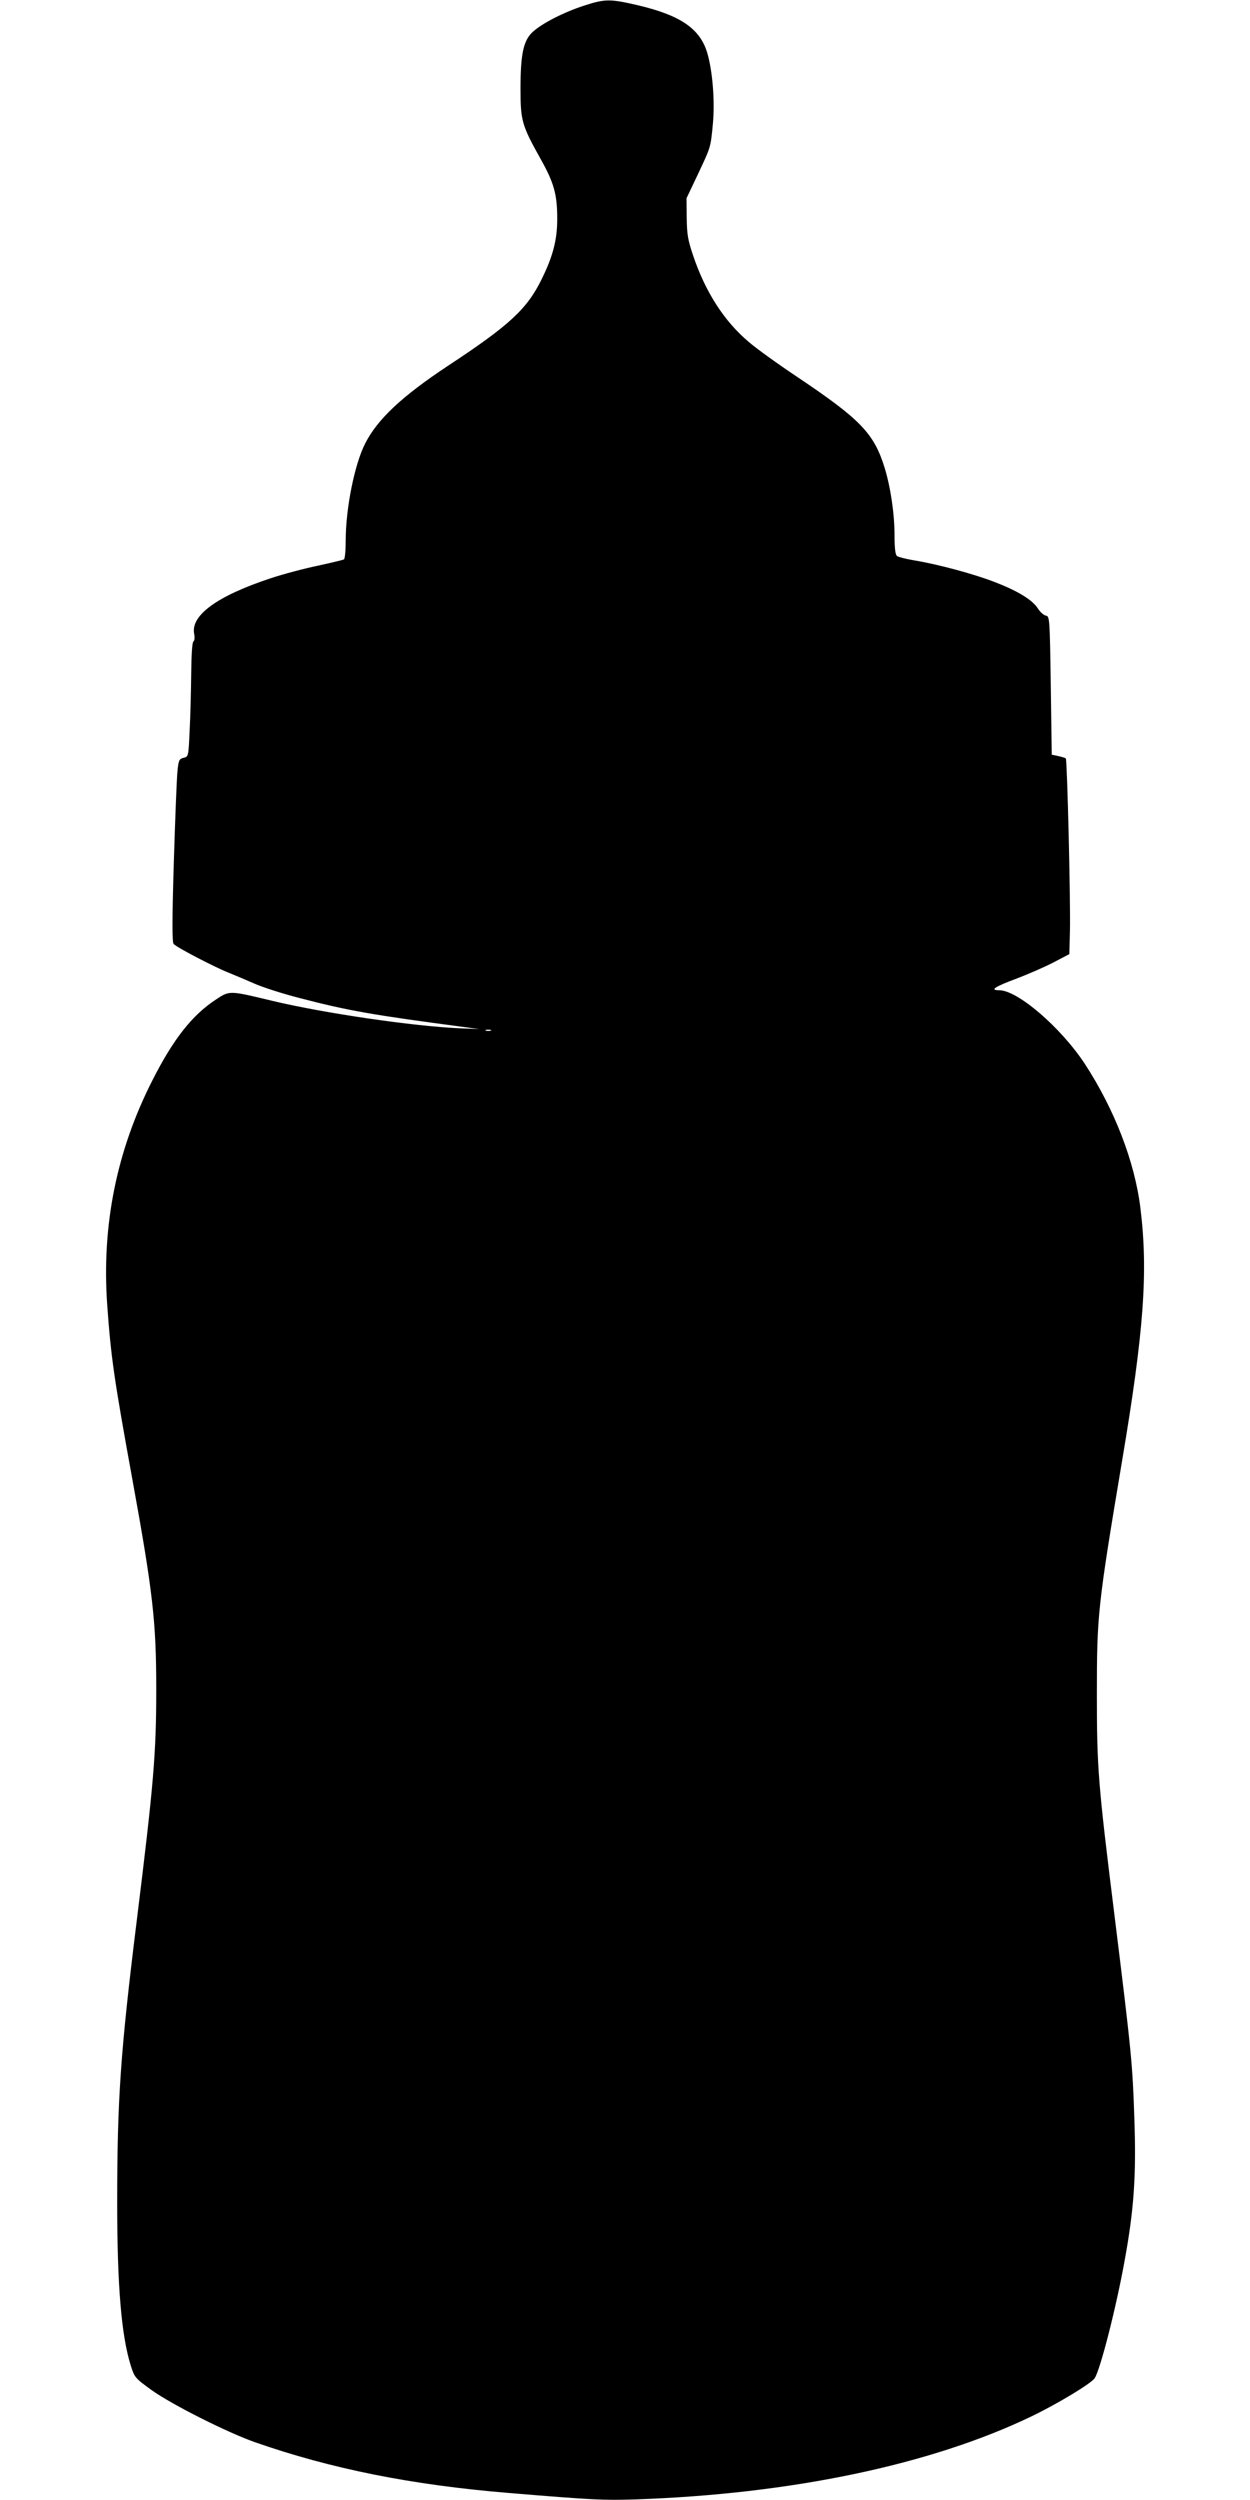 <?xml version="1.0" standalone="no"?>
<!DOCTYPE svg PUBLIC "-//W3C//DTD SVG 20010904//EN"
 "http://www.w3.org/TR/2001/REC-SVG-20010904/DTD/svg10.dtd">
<svg version="1.0" xmlns="http://www.w3.org/2000/svg"
 width="640pt" height="1280pt" viewBox="0 0 640 1280"
 preserveAspectRatio="xMidYMid meet">
<g transform="translate(0,1280) scale(0.1,-0.1)"
fill="#000000" stroke="none">
<path d="M2990 12771 c-102 -33 -214 -90 -262 -134 -48 -44 -63 -112 -63 -292
0 -164 7 -187 103 -359 69 -123 85 -182 85 -306 0 -107 -21 -190 -79 -308 -75
-154 -165 -237 -479 -444 -236 -156 -362 -274 -425 -398 -55 -107 -100 -334
-100 -498 0 -50 -4 -93 -9 -96 -4 -3 -64 -17 -132 -32 -68 -14 -178 -43 -244
-65 -272 -90 -409 -189 -391 -284 4 -19 2 -36 -4 -40 -6 -4 -10 -67 -11 -163
-1 -86 -4 -218 -8 -292 -6 -133 -6 -134 -31 -140 -22 -5 -26 -13 -31 -65 -4
-33 -12 -243 -19 -468 -9 -299 -9 -411 -1 -420 14 -17 208 -118 281 -147 30
-12 89 -37 130 -55 42 -19 145 -52 230 -74 253 -66 373 -87 850 -150 l75 -10
-100 4 c-242 11 -694 77 -962 141 -220 53 -217 53 -288 6 -122 -80 -218 -203
-324 -412 -184 -361 -261 -744 -232 -1152 19 -265 34 -372 127 -883 107 -587
124 -738 124 -1084 0 -330 -13 -483 -100 -1186 -83 -670 -100 -913 -100 -1443
0 -421 21 -678 69 -832 20 -64 23 -66 108 -128 104 -74 386 -216 528 -266 389
-136 802 -219 1300 -260 433 -36 488 -38 646 -33 798 27 1515 177 2032 426
134 65 305 168 322 195 29 45 110 362 153 601 48 262 60 436 50 725 -9 282
-15 342 -102 1045 -84 675 -90 753 -90 1130 0 405 4 449 129 1195 112 665 134
969 94 1294 -29 238 -133 507 -286 741 -123 186 -343 375 -437 375 -50 0 -25
17 87 59 61 23 148 61 192 84 l80 42 3 115 c4 145 -14 879 -21 887 -4 3 -21 8
-39 12 l-33 7 -5 354 c-5 345 -6 355 -25 358 -11 2 -29 18 -40 35 -28 45 -103
91 -220 136 -107 42 -293 92 -415 112 -41 7 -81 17 -87 22 -9 6 -13 41 -13
106 0 110 -20 246 -51 347 -54 174 -122 246 -444 462 -99 66 -212 147 -251
181 -125 105 -222 255 -285 442 -27 80 -32 109 -33 194 l-1 100 57 120 c68
145 66 137 78 261 11 119 -2 275 -30 367 -38 122 -139 190 -358 241 -138 32
-165 32 -272 -3z m-477 -5248 c-7 -2 -19 -2 -25 0 -7 3 -2 5 12 5 14 0 19 -2
13 -5z"/>
</g>
</svg>
